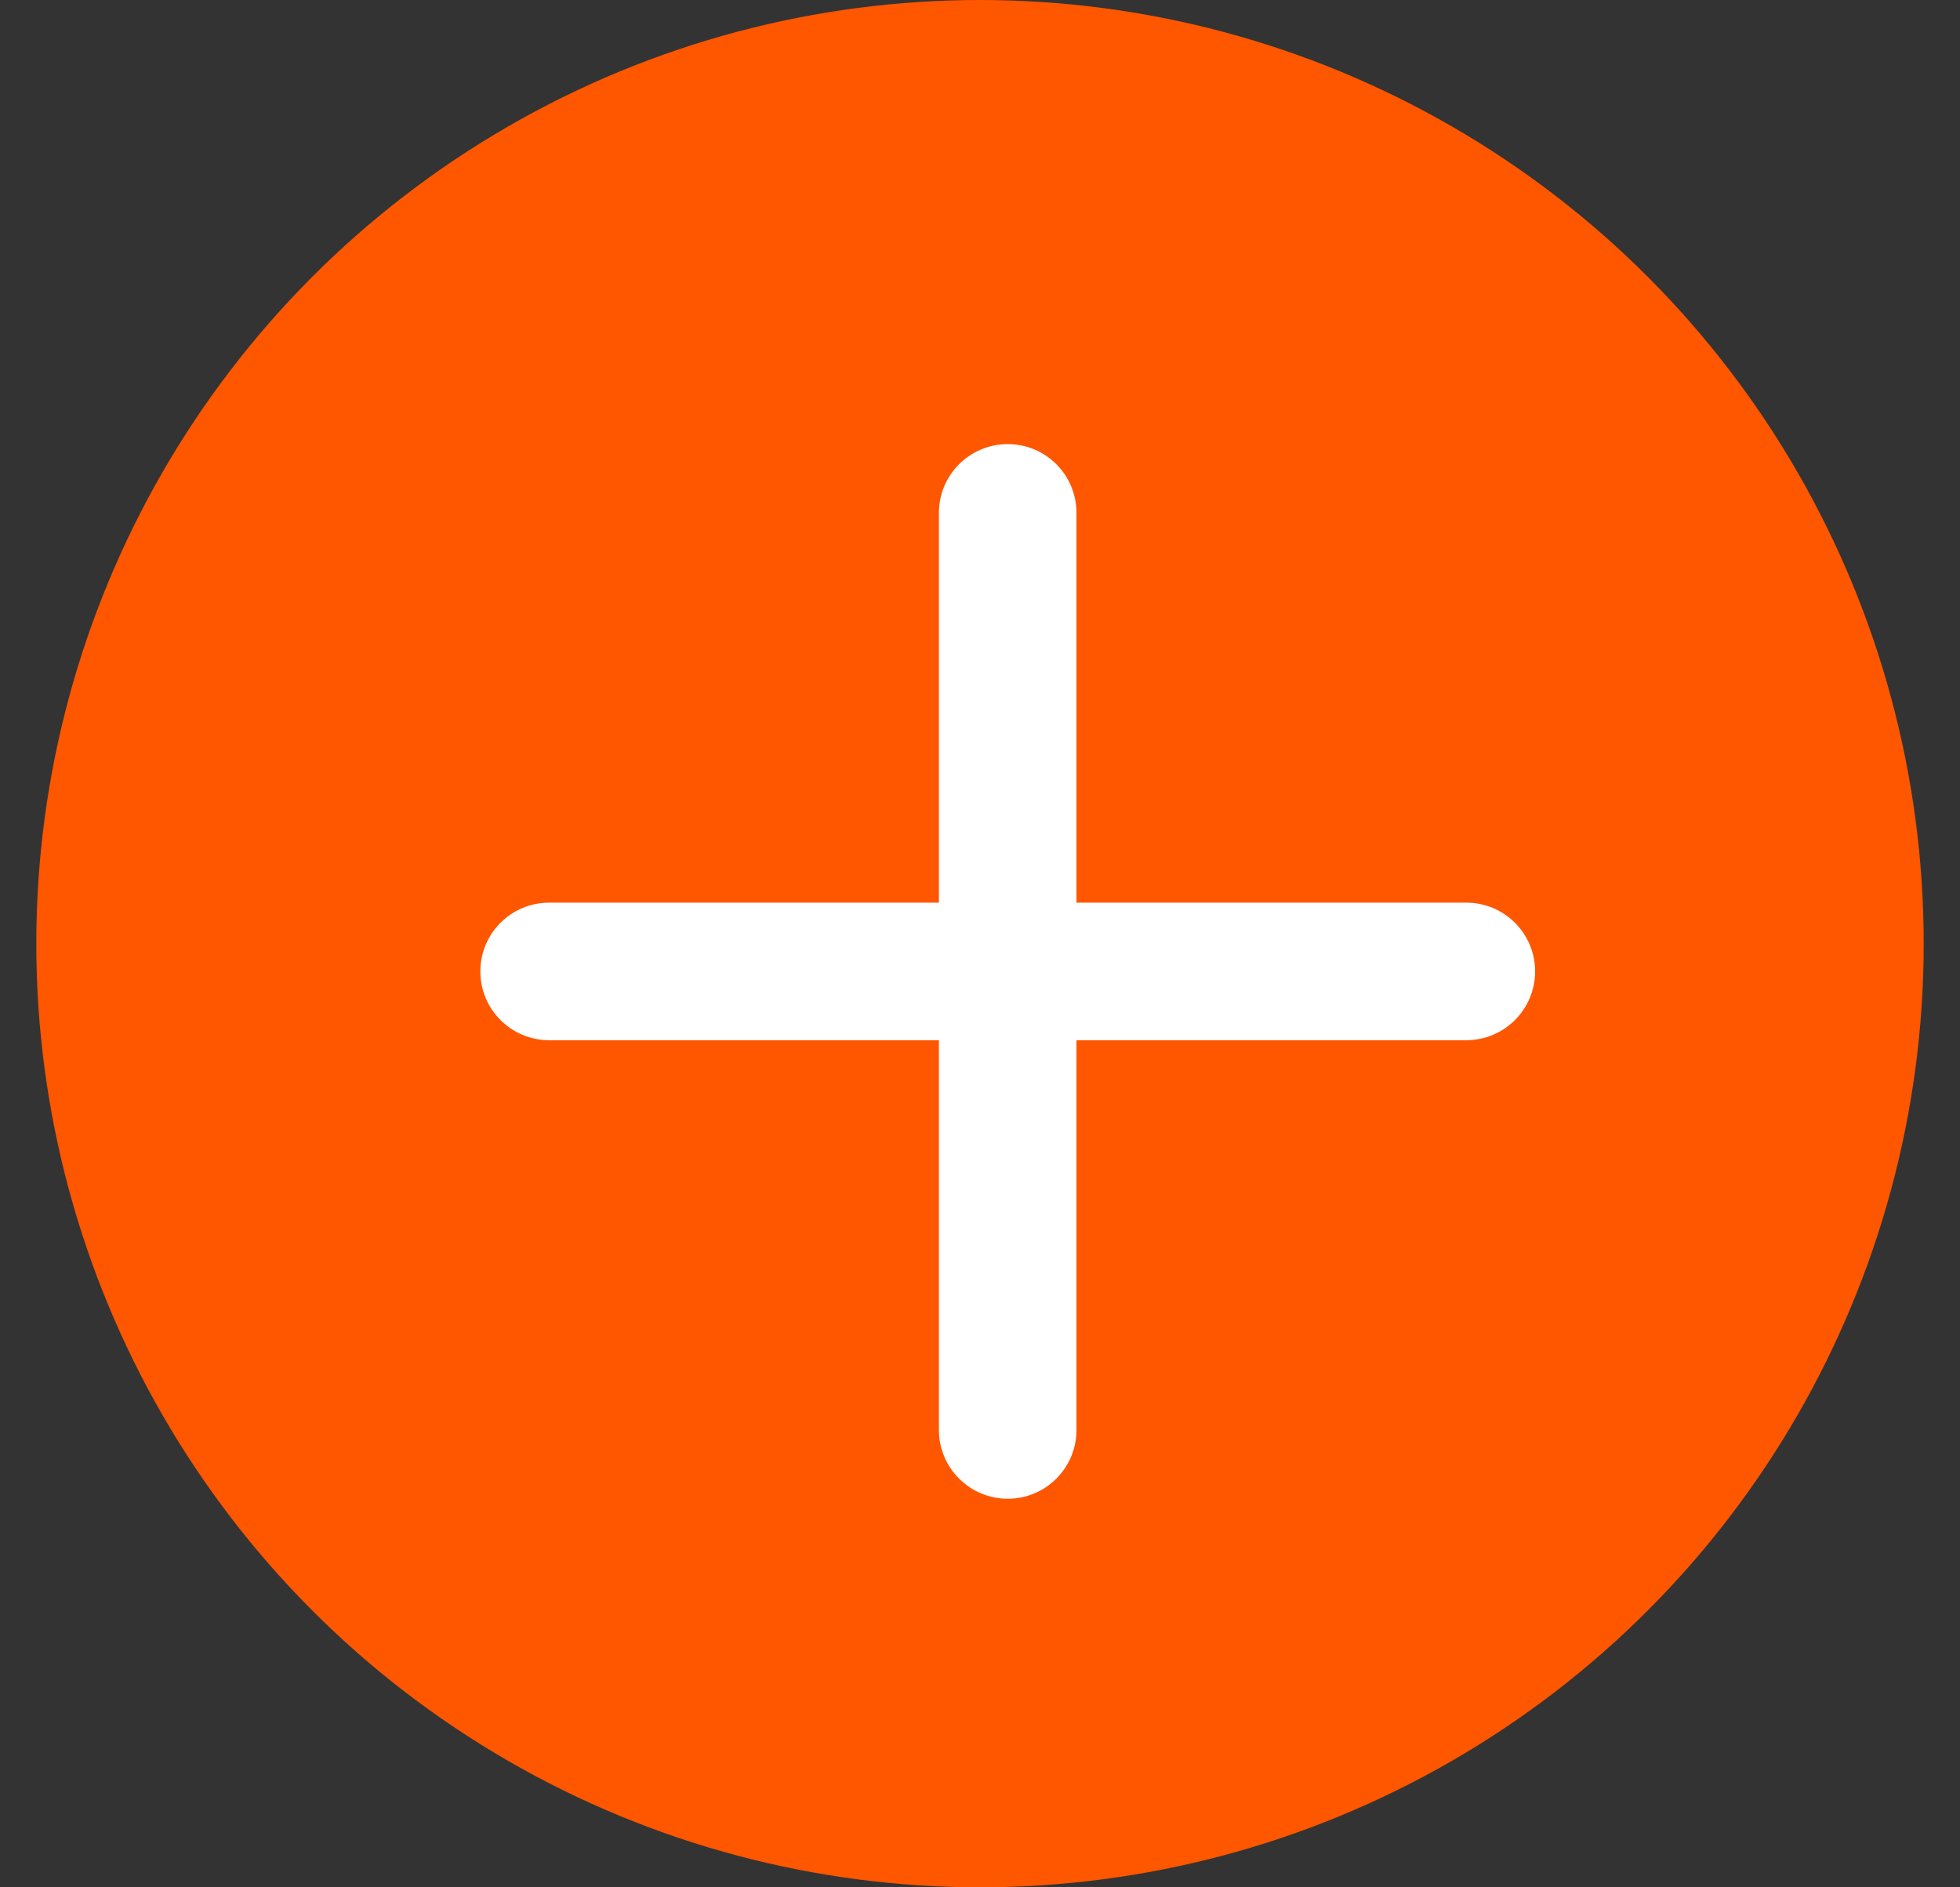 <svg width="27" height="26" viewBox="0 0 27 26" fill="none" xmlns="http://www.w3.org/2000/svg">
<rect x="0" y="0" width="27" height="26" fill="#333333" stroke="none"/>
<circle cx="13.5" cy="13" r="13" fill="#FF5600"/>
<path d="M13.882 6.118C13.359 6.118 12.934 6.542 12.934 7.065V12.435H7.565C7.041 12.435 6.617 12.859 6.617 13.382C6.617 13.906 7.041 14.33 7.565 14.33H12.934V19.7C12.934 20.223 13.359 20.647 13.882 20.647C14.405 20.647 14.829 20.223 14.829 19.7V14.33H20.199C20.722 14.33 21.147 13.906 21.147 13.382C21.147 12.859 20.722 12.435 20.199 12.435H14.829V7.065C14.829 6.542 14.405 6.118 13.882 6.118Z" fill="white"/>
</svg>
